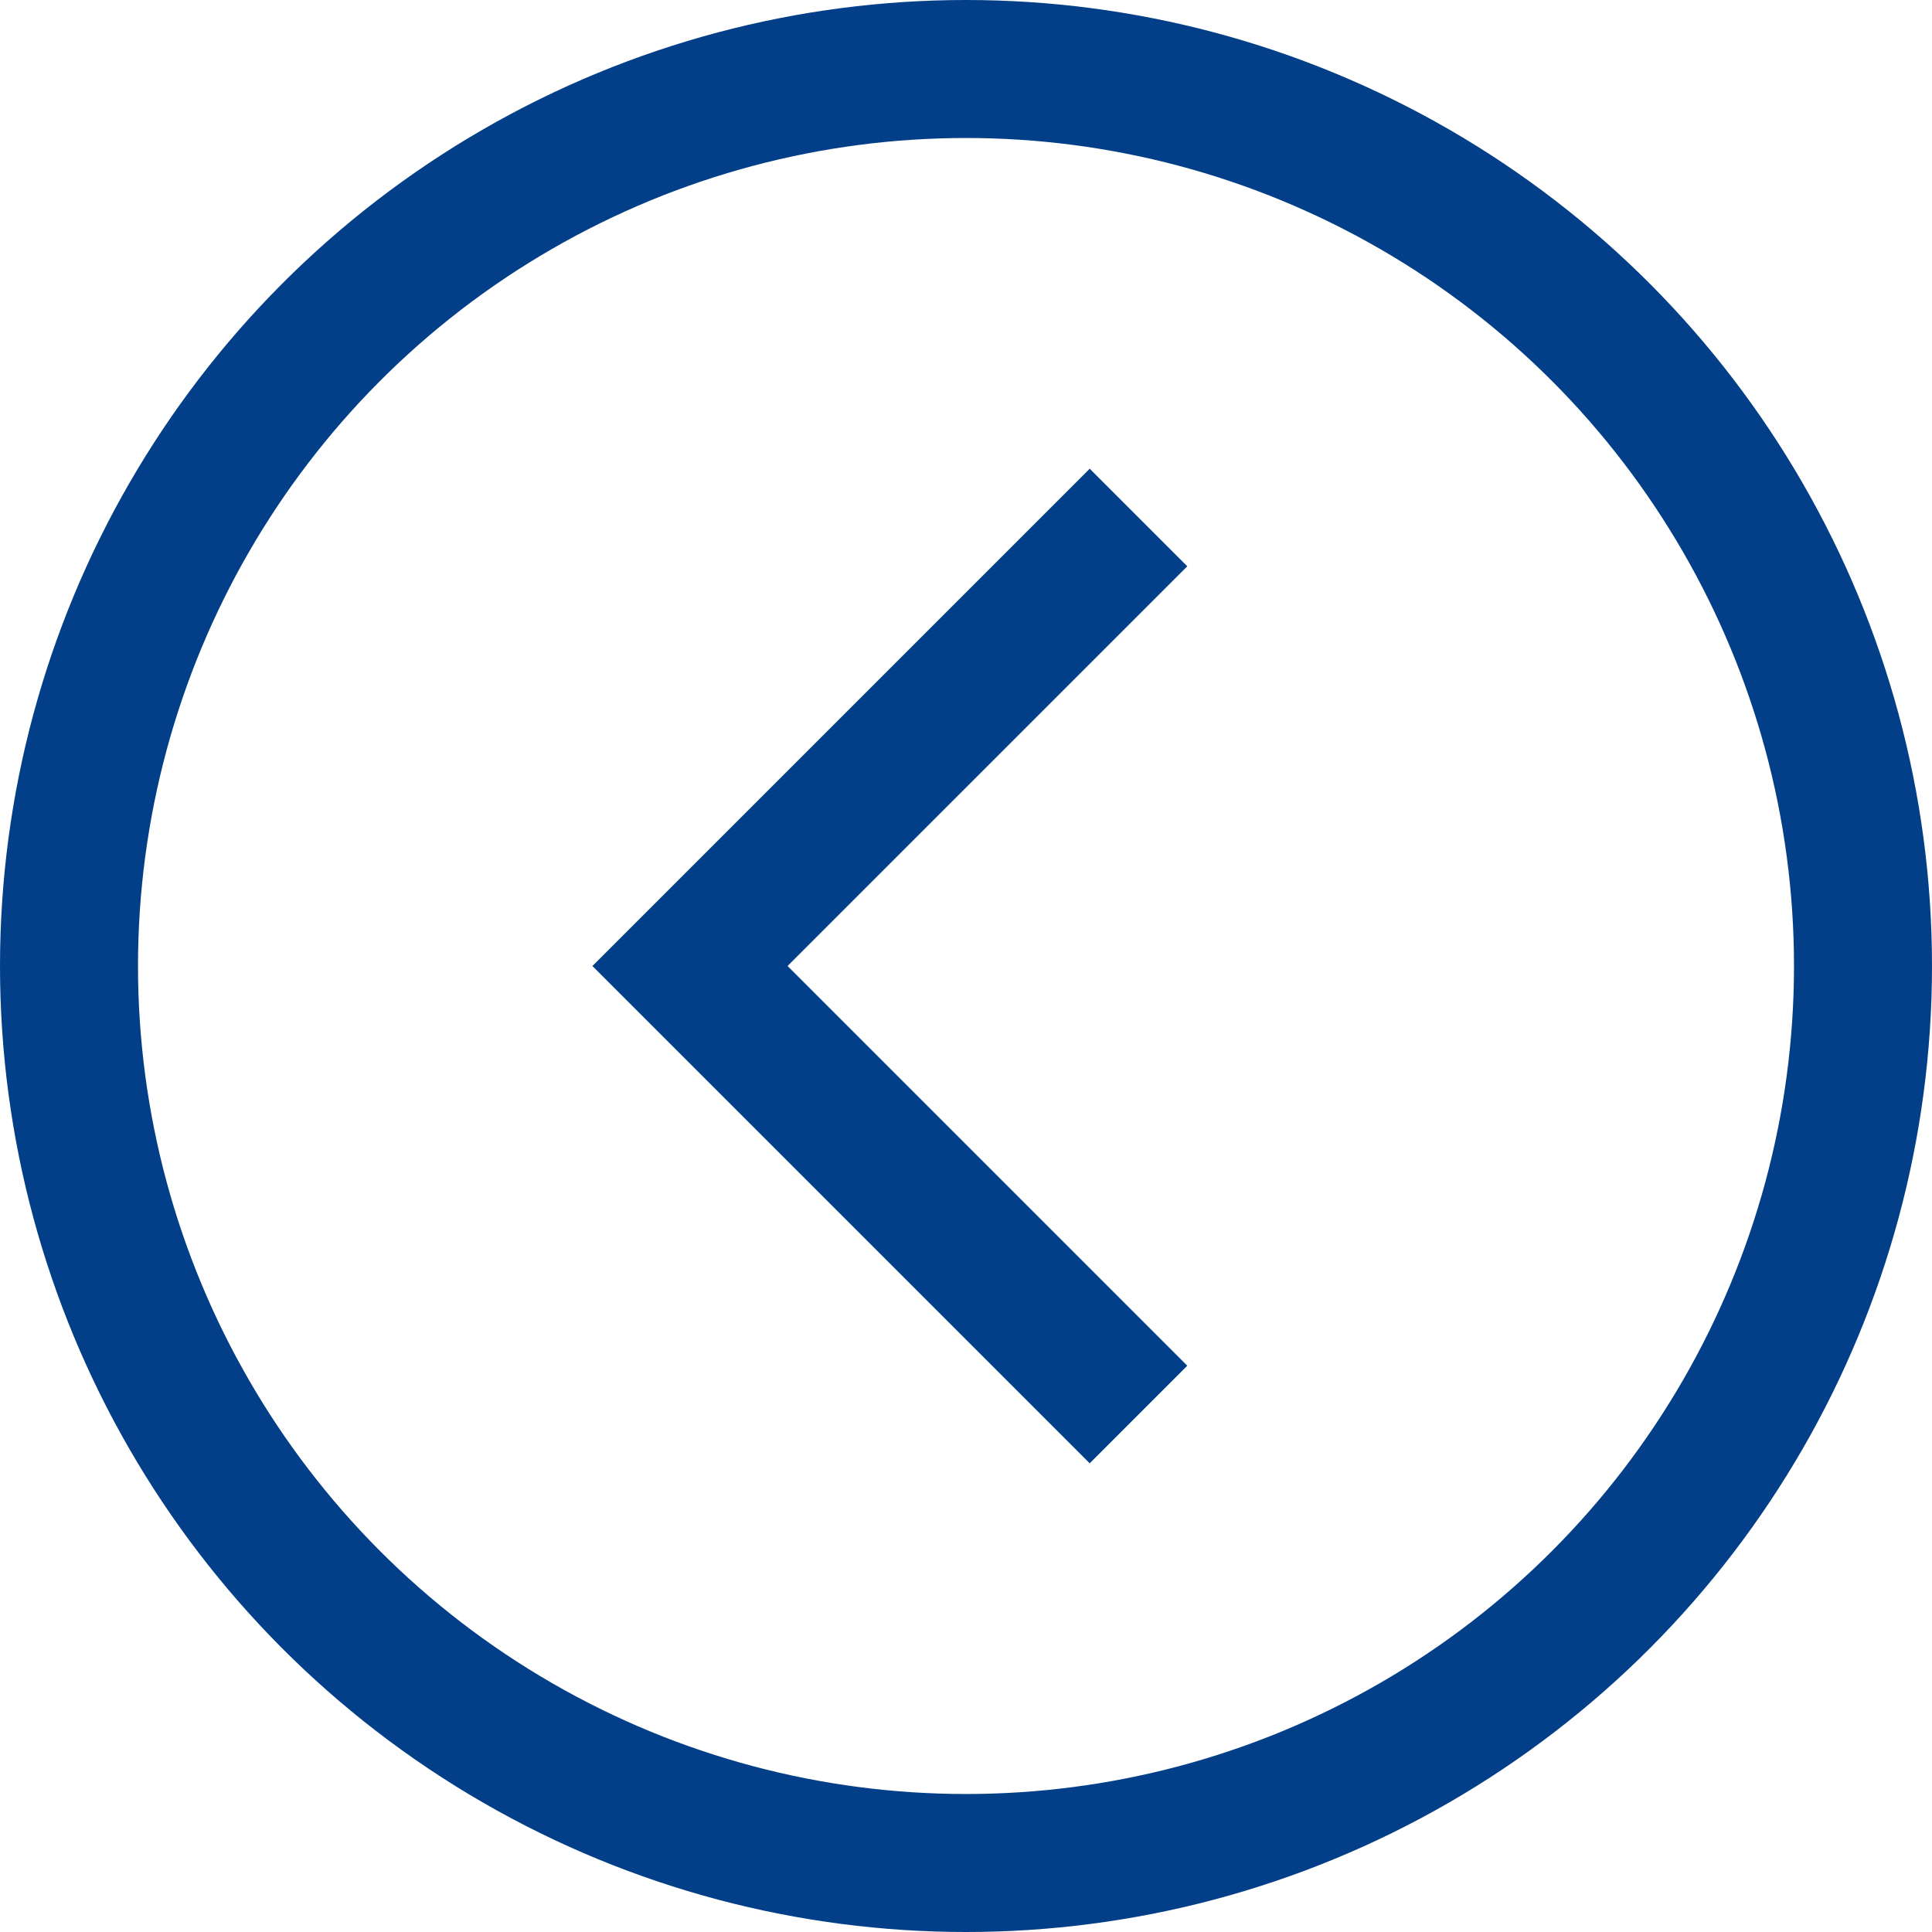<svg width="28" height="28" viewBox="0 0 28 28" fill="none" xmlns="http://www.w3.org/2000/svg">
<circle cx="14" cy="14" r="13" stroke="#023F88" stroke-width="2"/>
<path d="M16.5 7.5L10 14L16.5 20.5" stroke="#023F88" stroke-width="2"/>
</svg>
